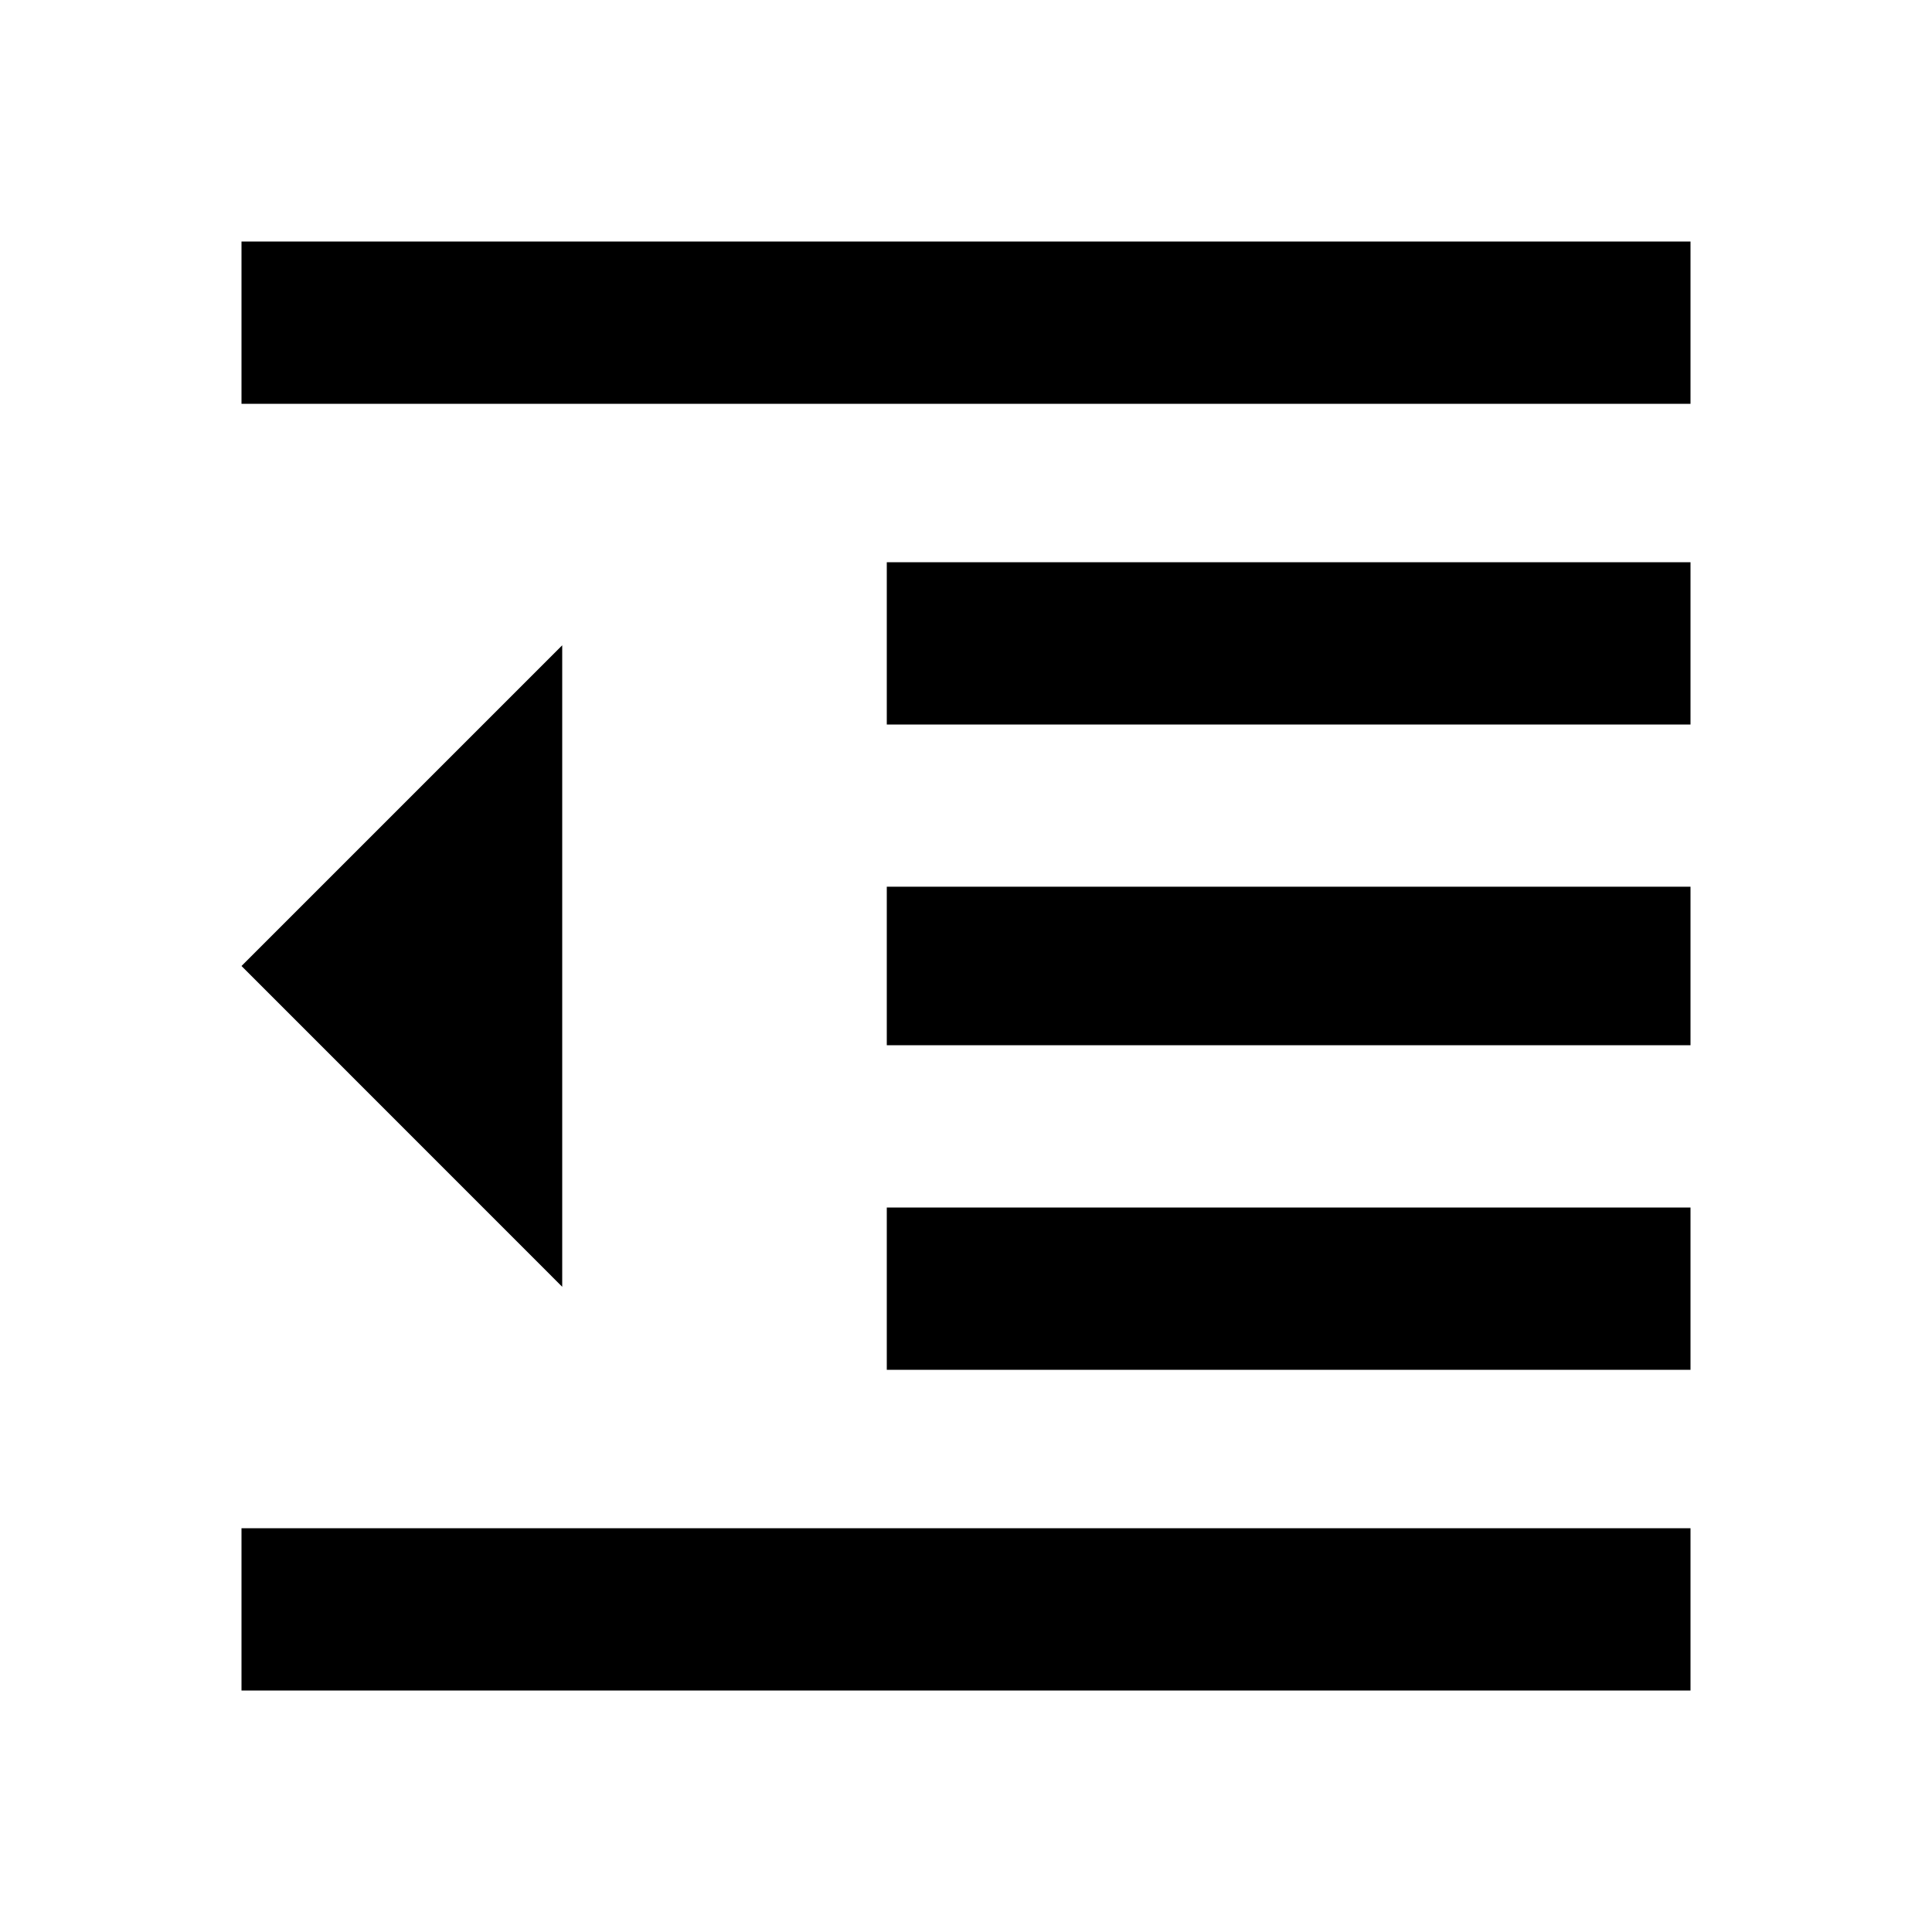<?xml version="1.0" encoding="utf-8"?>
<!-- Generated by IcoMoon.io -->
<!DOCTYPE svg PUBLIC "-//W3C//DTD SVG 1.1//EN" "http://www.w3.org/Graphics/SVG/1.1/DTD/svg11.dtd">
<svg version="1.1" xmlns="http://www.w3.org/2000/svg" xmlns:xlink="http://www.w3.org/1999/xlink" width="24" height="24" viewBox="0 0 24 24">
<path d="M11.016 12.984v-1.969h9.984v1.969h-9.984zM11.016 9v-2.016h9.984v2.016h-9.984zM3 3h18v2.016h-18v-2.016zM3 21v-2.016h18v2.016h-18zM3 12l3.984-3.984v7.969zM11.016 17.016v-2.016h9.984v2.016h-9.984z"></path>
</svg>

